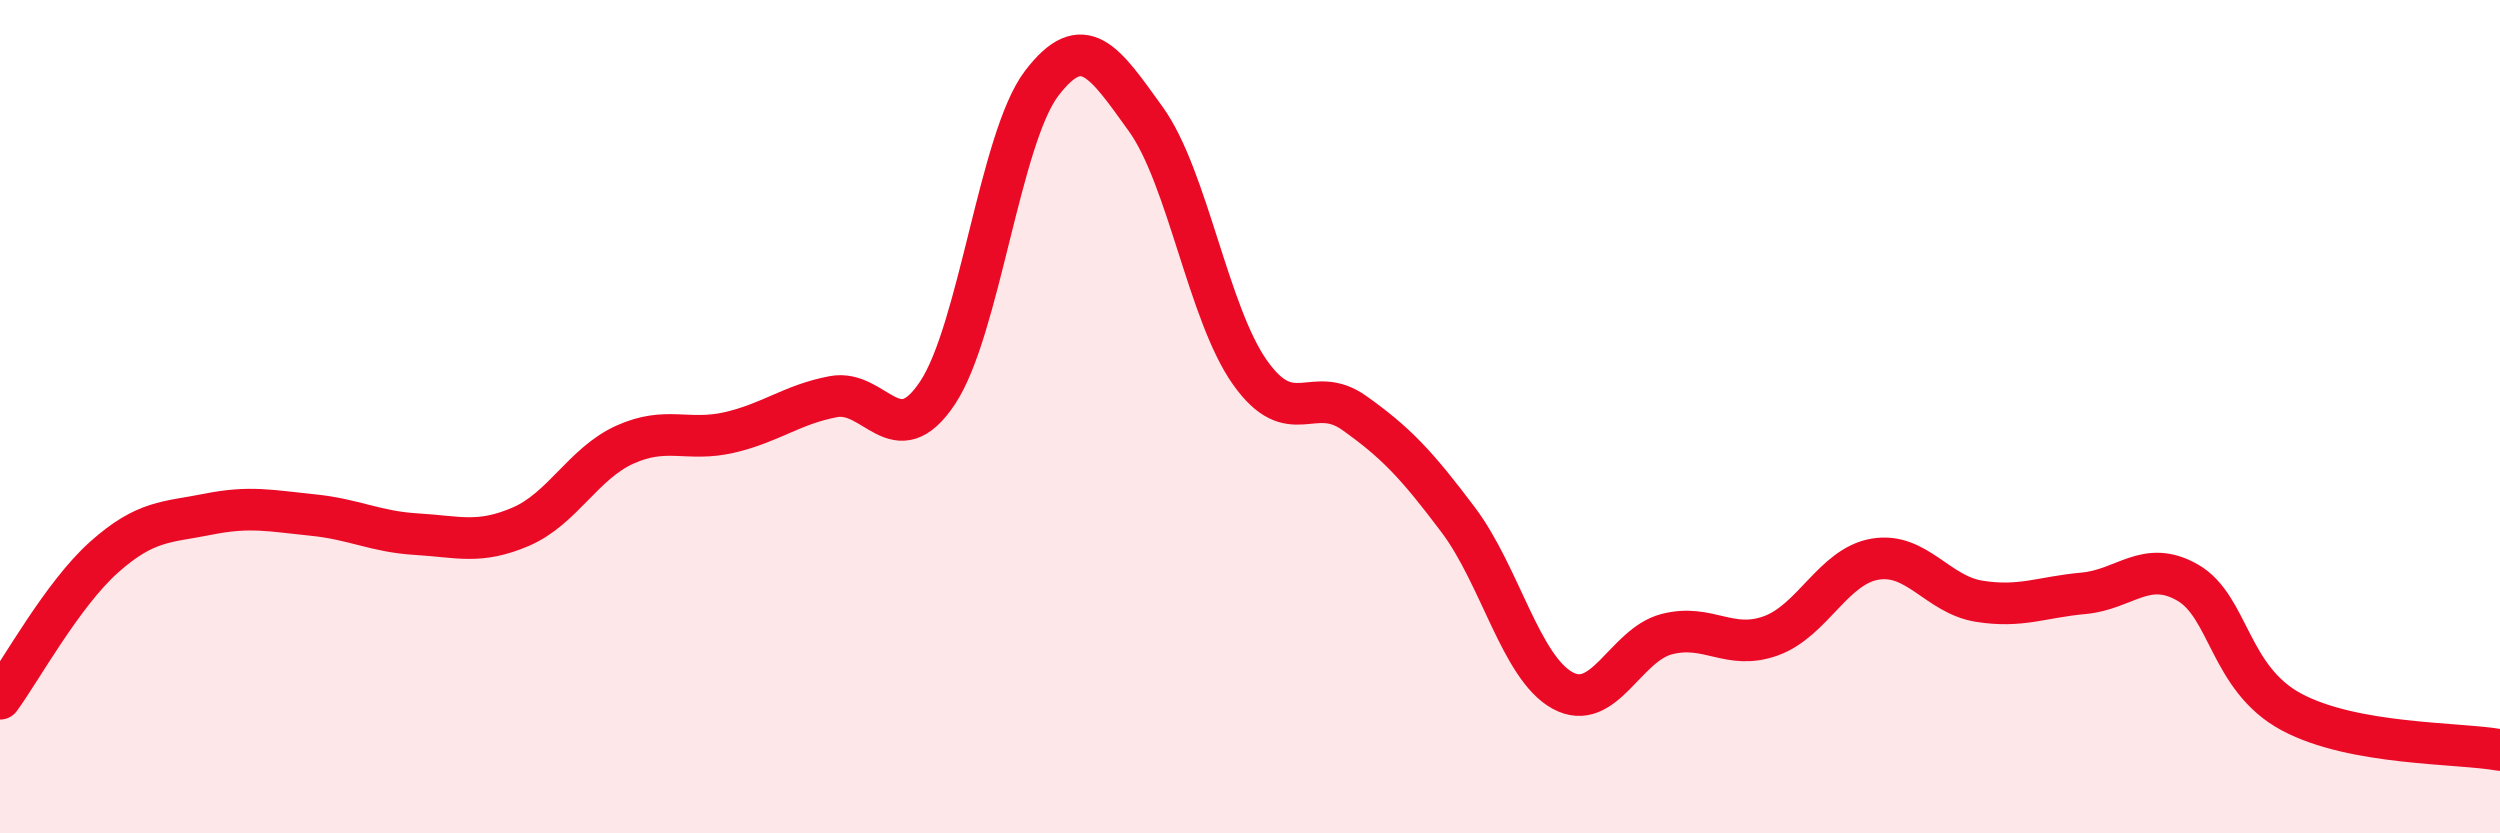
    <svg width="60" height="20" viewBox="0 0 60 20" xmlns="http://www.w3.org/2000/svg">
      <path
        d="M 0,16.77 C 0.5,16.09 1.5,14.26 2.5,13.37 C 3.5,12.48 4,12.54 5,12.34 C 6,12.14 6.5,12.26 7.5,12.36 C 8.5,12.46 9,12.76 10,12.82 C 11,12.88 11.5,13.07 12.5,12.64 C 13.5,12.21 14,11.12 15,10.67 C 16,10.22 16.5,10.61 17.5,10.38 C 18.5,10.15 19,9.71 20,9.52 C 21,9.33 21.5,10.93 22.5,9.43 C 23.5,7.93 24,3.31 25,2 C 26,0.69 26.5,1.47 27.5,2.86 C 28.5,4.25 29,7.53 30,8.94 C 31,10.35 31.5,9.2 32.5,9.91 C 33.5,10.62 34,11.15 35,12.48 C 36,13.81 36.5,16.02 37.5,16.57 C 38.5,17.12 39,15.48 40,15.22 C 41,14.96 41.5,15.62 42.5,15.26 C 43.5,14.9 44,13.59 45,13.42 C 46,13.25 46.5,14.27 47.5,14.43 C 48.5,14.59 49,14.33 50,14.24 C 51,14.15 51.5,13.41 52.5,13.98 C 53.5,14.55 53.5,16.29 55,17.09 C 56.5,17.89 59,17.82 60,18L60 20L0 20Z"
        fill="#EB0A25"
        opacity="0.1"
        stroke-linecap="round"
        stroke-linejoin="round"
      />
      <path
        d="M 0,16.77 C 0.5,16.09 1.5,14.26 2.5,13.37 C 3.5,12.48 4,12.54 5,12.34 C 6,12.14 6.5,12.26 7.5,12.36 C 8.5,12.46 9,12.76 10,12.82 C 11,12.88 11.5,13.07 12.5,12.64 C 13.5,12.21 14,11.12 15,10.67 C 16,10.22 16.5,10.61 17.5,10.38 C 18.5,10.15 19,9.71 20,9.52 C 21,9.33 21.5,10.93 22.5,9.43 C 23.5,7.93 24,3.31 25,2 C 26,0.69 26.5,1.47 27.5,2.86 C 28.5,4.25 29,7.53 30,8.94 C 31,10.35 31.5,9.2 32.5,9.91 C 33.5,10.62 34,11.15 35,12.48 C 36,13.81 36.5,16.02 37.5,16.57 C 38.5,17.12 39,15.48 40,15.22 C 41,14.96 41.5,15.62 42.5,15.26 C 43.5,14.9 44,13.59 45,13.42 C 46,13.25 46.5,14.27 47.5,14.43 C 48.5,14.59 49,14.33 50,14.24 C 51,14.15 51.5,13.41 52.5,13.98 C 53.5,14.55 53.5,16.29 55,17.09 C 56.5,17.89 59,17.82 60,18"
        stroke="#EB0A25"
        stroke-width="1"
        fill="none"
        stroke-linecap="round"
        stroke-linejoin="round"
      />
    </svg>
  